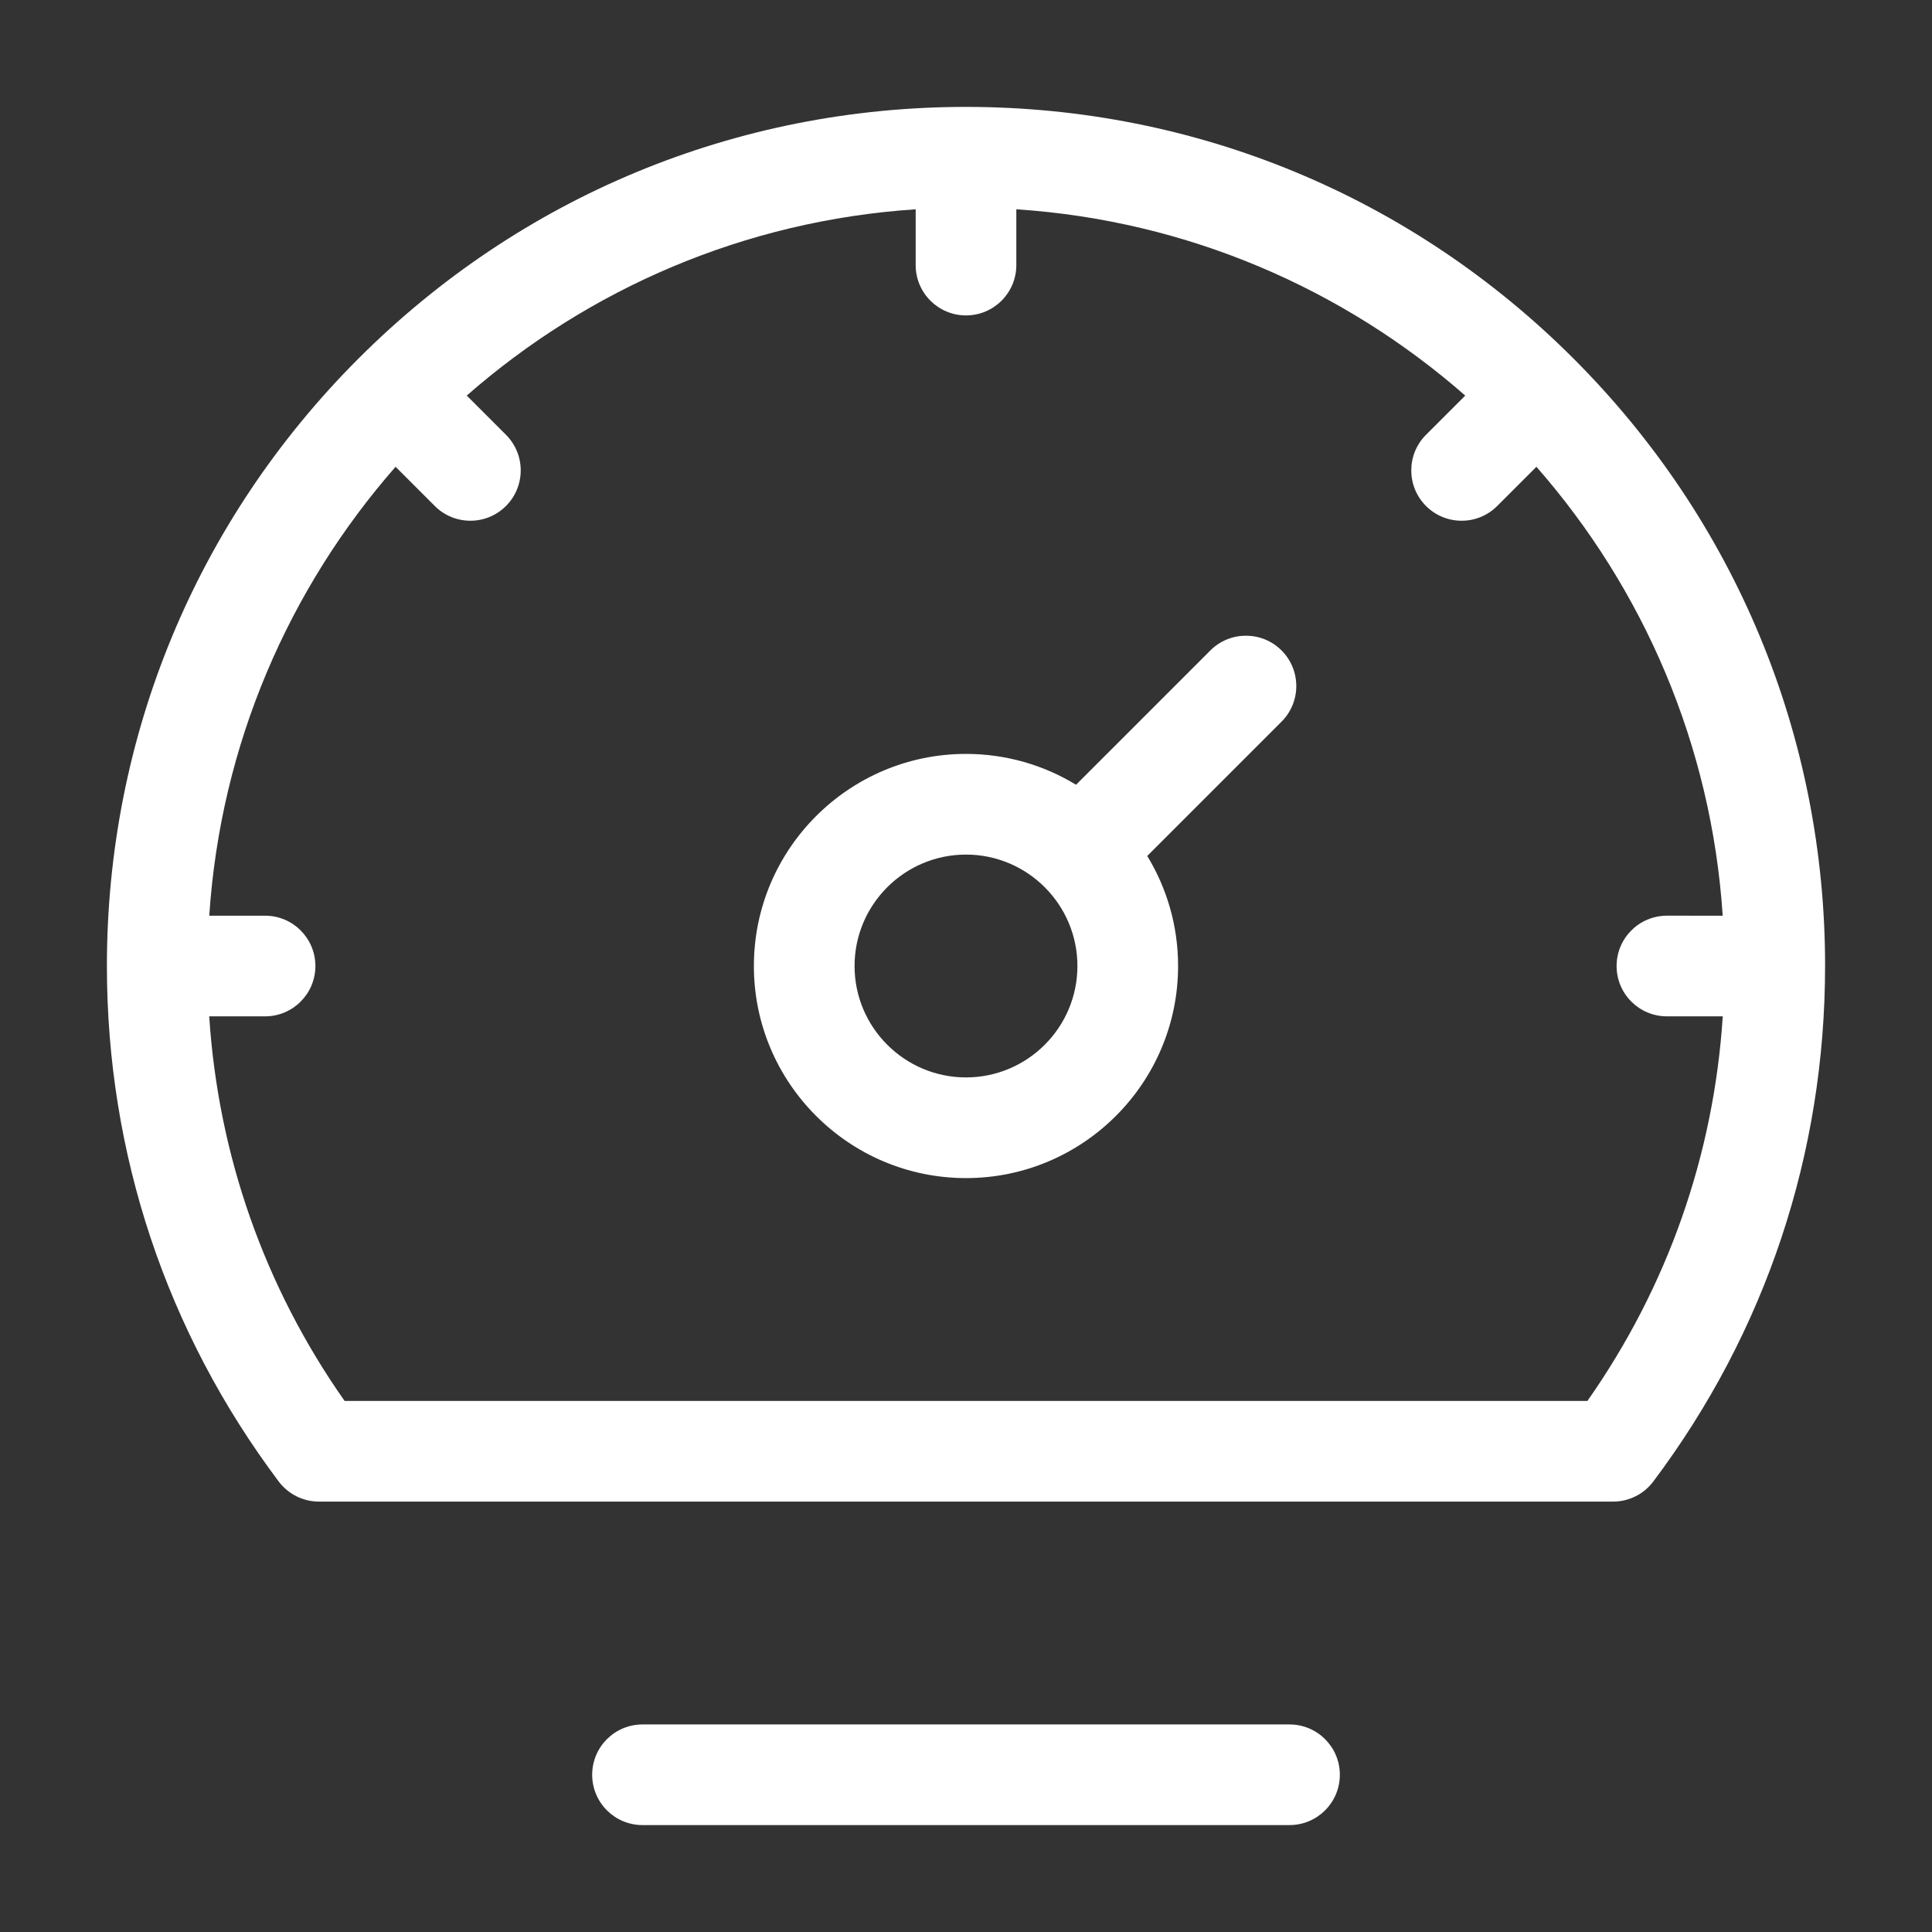 <?xml version="1.0" encoding="utf-8"?>
<!-- Generator: Adobe Illustrator 16.0.0, SVG Export Plug-In . SVG Version: 6.00 Build 0)  -->
<!DOCTYPE svg PUBLIC "-//W3C//DTD SVG 1.1//EN" "http://www.w3.org/Graphics/SVG/1.1/DTD/svg11.dtd">
<svg version="1.1" id="Layer_1" xmlns="http://www.w3.org/2000/svg" xmlns:xlink="http://www.w3.org/1999/xlink" x="0px" y="0px"
	 width="100px" height="100px" viewBox="0 0 100 100" enable-background="new 0 0 100 100" xml:space="preserve">
<rect x="0" y="0" width="100" height="100" fill="#333333" stroke="none"/>
<g>
	<path fill="#FFFFFF" d="M81.443,18.557C73.044,10.159,61.877,5.533,50,5.533c-11.877,0-23.044,4.625-31.443,13.024h-0.001
		C10.158,26.956,5.533,38.123,5.533,50c0,9.71,3.076,18.937,8.893,26.682c0.493,0.655,1.264,1.041,2.083,1.041h66.984
		c0.818,0,1.59-0.386,2.082-1.041C91.393,68.937,94.466,59.71,94.466,50h0.001C94.467,38.123,89.841,26.955,81.443,18.557
		L81.443,18.557z M82.164,72.512H17.836c-4.146-5.904-6.54-12.72-7.007-19.906h2.891c1.439,0,2.605-1.168,2.605-2.605
		c0-1.439-1.167-2.605-2.605-2.605h-2.888c0.584-8.867,4.124-16.938,9.643-23.236l2.03,2.03c0.508,0.509,1.174,0.763,1.842,0.763
		c0.666,0,1.333-0.254,1.842-0.763c1.018-1.018,1.018-2.667,0-3.686l-2.03-2.029c6.298-5.519,14.37-9.058,23.236-9.642v2.888
		c0,1.439,1.167,2.605,2.605,2.605c1.438,0,2.605-1.166,2.605-2.605v-2.888c8.866,0.584,16.938,4.124,23.236,9.642l-2.03,2.029
		c-1.018,1.018-1.018,2.667-0.001,3.686c0.509,0.509,1.176,0.763,1.843,0.763s1.334-0.254,1.842-0.763l2.03-2.03
		c5.52,6.298,9.058,14.369,9.642,23.236H86.28c-1.439,0-2.605,1.166-2.605,2.605c-0.001,1.438,1.166,2.605,2.604,2.605h2.891
		C88.704,59.792,86.311,66.605,82.164,72.512L82.164,72.512z M82.164,72.512"/>
	<path fill="#FFFFFF" d="M66.744,89.257H33.256c-1.439,0-2.605,1.165-2.605,2.605c0,1.438,1.167,2.604,2.605,2.604h33.489
		c1.438,0,2.605-1.167,2.605-2.604C69.351,90.422,68.184,89.257,66.744,89.257L66.744,89.257z M66.744,89.257"/>
	<path fill="#FFFFFF" d="M66.333,33.667c-1.018-1.017-2.668-1.017-3.685,0l-6.952,6.952c-1.661-1.012-3.612-1.597-5.696-1.597
		c-6.053,0-10.979,4.925-10.979,10.978c0,6.054,4.925,10.978,10.979,10.978c6.054,0,10.978-4.924,10.978-10.978
		c0-2.085-0.585-4.034-1.597-5.696l6.952-6.952C67.35,36.334,67.35,34.684,66.333,33.667L66.333,33.667z M50,55.767
		c-3.18,0-5.768-2.587-5.768-5.767c0-3.18,2.587-5.767,5.768-5.767c3.18,0,5.767,2.587,5.767,5.767
		C55.767,53.18,53.18,55.767,50,55.767L50,55.767z M50,55.767"/>
</g>
</svg>
